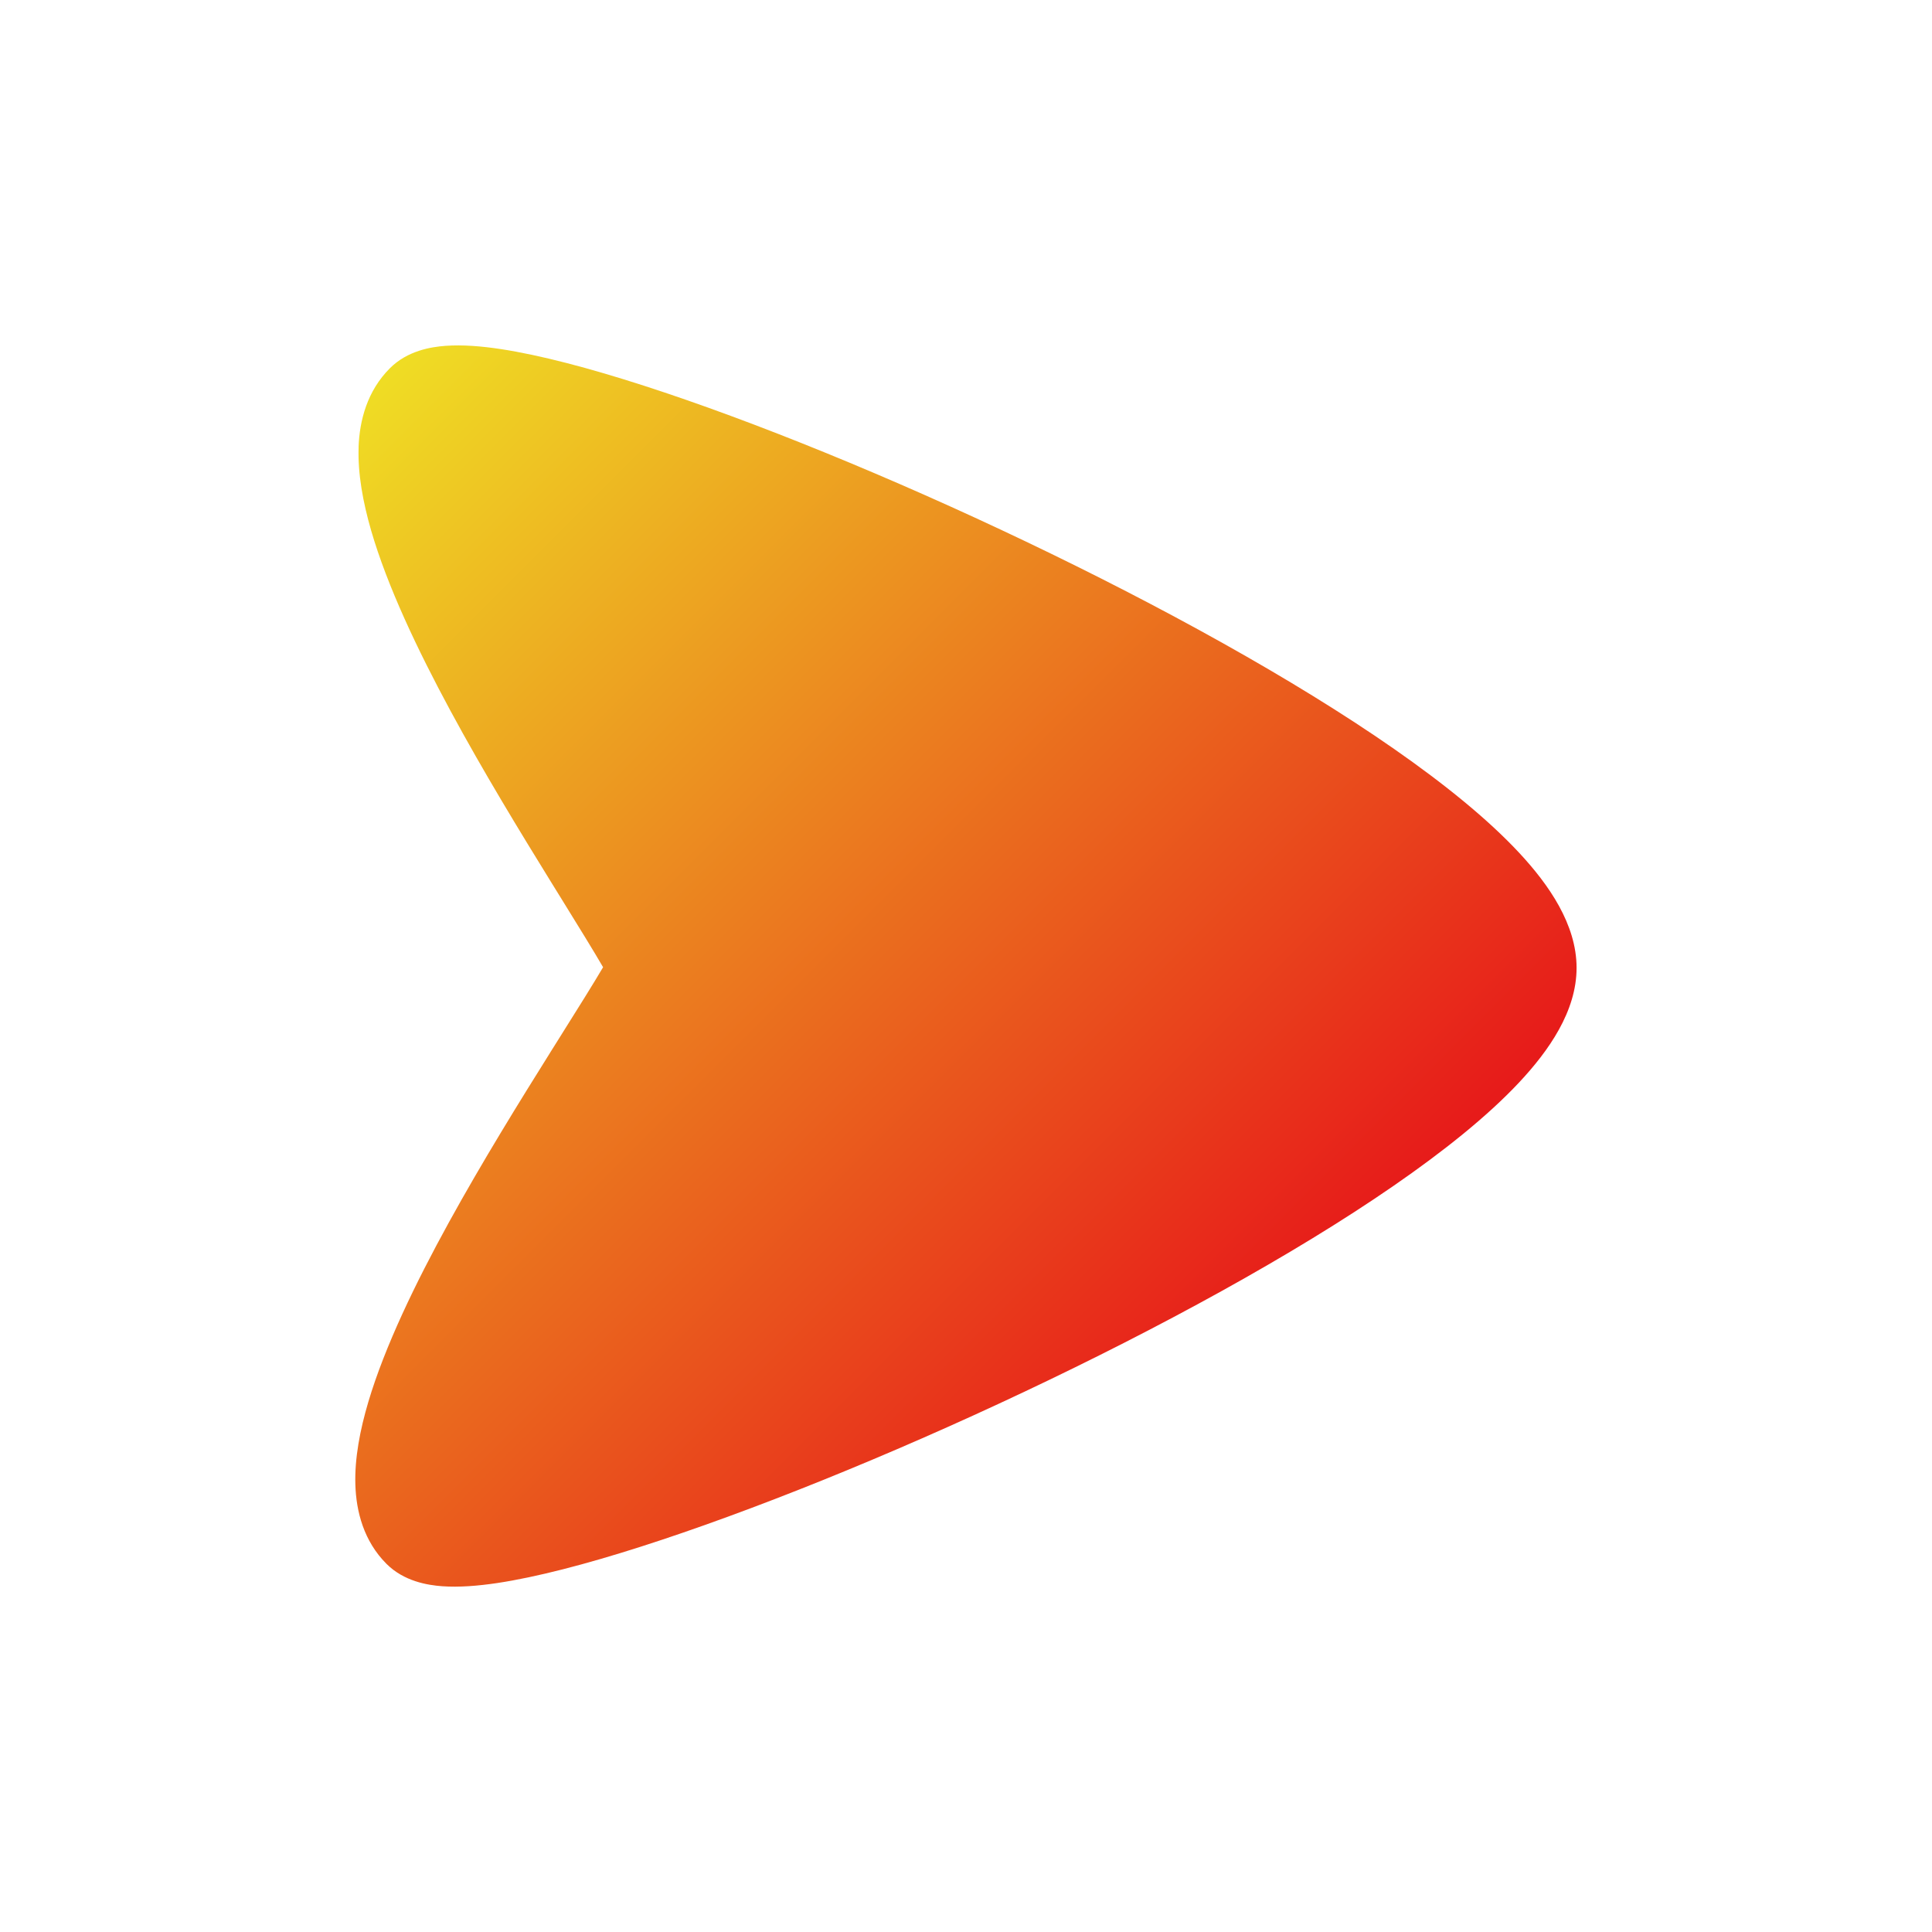 <svg viewBox="0 0 32 32" xmlns="http://www.w3.org/2000/svg" xmlns:xlink="http://www.w3.org/1999/xlink"><linearGradient id="a" gradientTransform="matrix(-.707 -.707 -.707 .707 -923.96 -380.542)" gradientUnits="userSpaceOnUse" x1="-952.895" x2="-931.302" y1="-381.265" y2="-381.265"><stop offset="0" stop-color="#e71b1a"/><stop offset="1" stop-color="#efde24"/></linearGradient><path d="m5.94 7.407c-.016.441.073.914.206 1.376.268.925.771 1.982 1.314 2.988.548 1.015 1.162 2.02 1.672 2.846l.172.278c.289.468.524.848.685 1.125-.165.28-.405.663-.702 1.136s-.164.262-.164.262c-.515.822-1.135 1.823-1.69 2.832-.55 1-1.06 2.052-1.333 2.972-.136.459-.228.931-.214 1.371.014.444.139.932.515 1.309.29.29.679.353.922.371.278.02.592-.005.914-.053.649-.098 1.467-.311 2.373-.601 1.821-.582 4.109-1.505 6.346-2.562 2.236-1.056 4.453-2.261 6.123-3.414.832-.574 1.557-1.154 2.082-1.714.491-.524.953-1.181.952-1.9-0-.717-.459-1.375-.948-1.901-.523-.562-1.244-1.145-2.074-1.723-1.664-1.159-3.873-2.372-6.101-3.436-2.23-1.065-4.51-1.995-6.326-2.581-.904-.292-1.72-.507-2.369-.606-.322-.049-.636-.074-.915-.054-.244.018-.632.081-.922.371-.376.376-.503.864-.519 1.308z" fill="url(#a)" fill-rule="evenodd"/></svg>